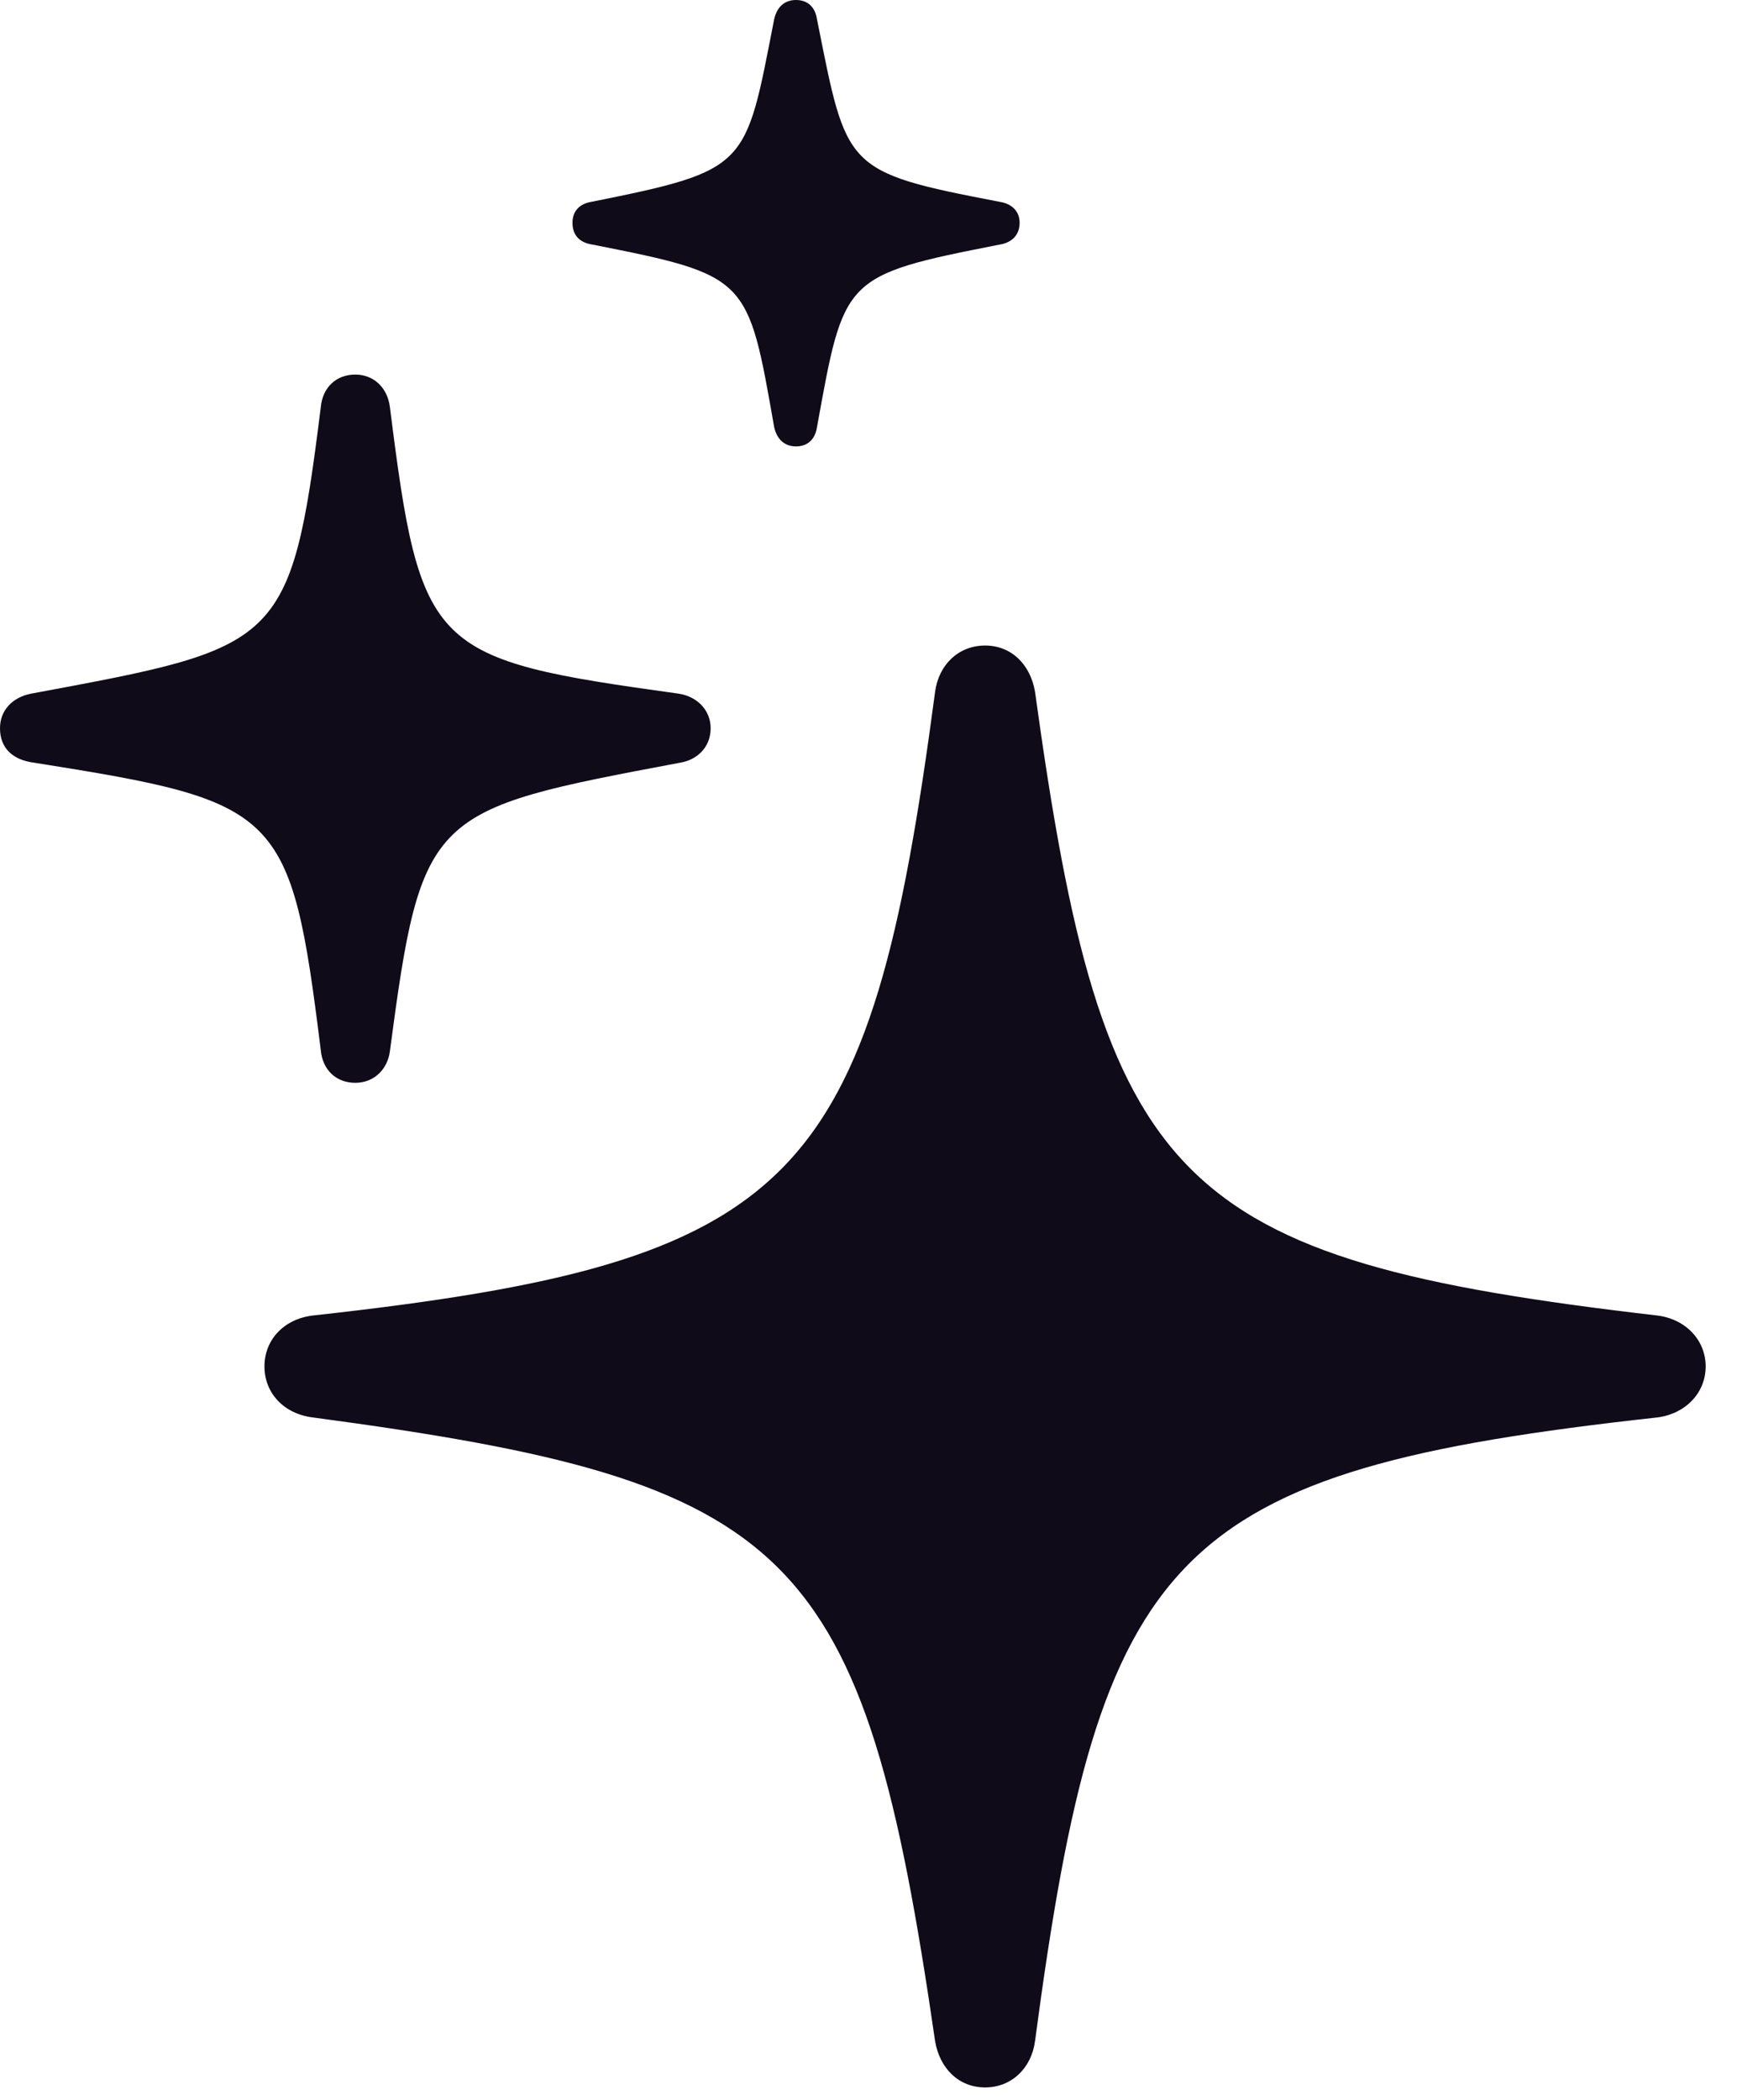 <svg width="24" height="29" viewBox="0 0 24 29" fill="none" xmlns="http://www.w3.org/2000/svg">
<path d="M10.999 6.165C11.162 6.165 11.263 6.064 11.288 5.901C11.664 3.83 11.639 3.804 13.811 3.378C13.975 3.352 14.088 3.252 14.088 3.076C14.088 2.913 13.975 2.812 13.811 2.787C11.652 2.373 11.702 2.335 11.288 0.264C11.263 0.1 11.162 0 10.999 0C10.836 0 10.735 0.1 10.697 0.264C10.296 2.31 10.358 2.348 8.174 2.787C8.011 2.812 7.91 2.913 7.91 3.076C7.91 3.252 8.011 3.352 8.186 3.378C10.346 3.804 10.333 3.83 10.697 5.901C10.735 6.064 10.836 6.165 10.999 6.165ZM4.909 14.954C5.16 14.954 5.349 14.778 5.386 14.527C5.826 11.2 5.926 11.187 9.392 10.534C9.63 10.497 9.819 10.321 9.819 10.057C9.819 9.806 9.63 9.618 9.379 9.58C5.939 9.103 5.813 9.003 5.386 5.612C5.349 5.349 5.16 5.173 4.909 5.173C4.646 5.173 4.457 5.349 4.432 5.625C4.018 8.94 3.867 8.94 0.427 9.58C0.176 9.63 0 9.806 0 10.057C0 10.333 0.176 10.497 0.477 10.534C3.88 11.074 4.018 11.175 4.432 14.502C4.457 14.778 4.646 14.954 4.909 14.954ZM13.611 28.828C13.975 28.828 14.251 28.564 14.301 28.188C15.205 21.383 16.172 20.315 22.902 19.575C23.291 19.524 23.567 19.235 23.567 18.871C23.567 18.507 23.291 18.218 22.902 18.168C16.197 17.39 15.243 16.385 14.301 9.555C14.238 9.178 13.975 8.915 13.611 8.915C13.246 8.915 12.97 9.178 12.92 9.555C12.016 16.36 11.049 17.427 4.319 18.168C3.917 18.218 3.654 18.507 3.654 18.871C3.654 19.235 3.917 19.524 4.319 19.575C10.999 20.466 11.928 21.357 12.92 28.188C12.983 28.564 13.246 28.828 13.611 28.828Z" fill="#100B19"/>
</svg>
